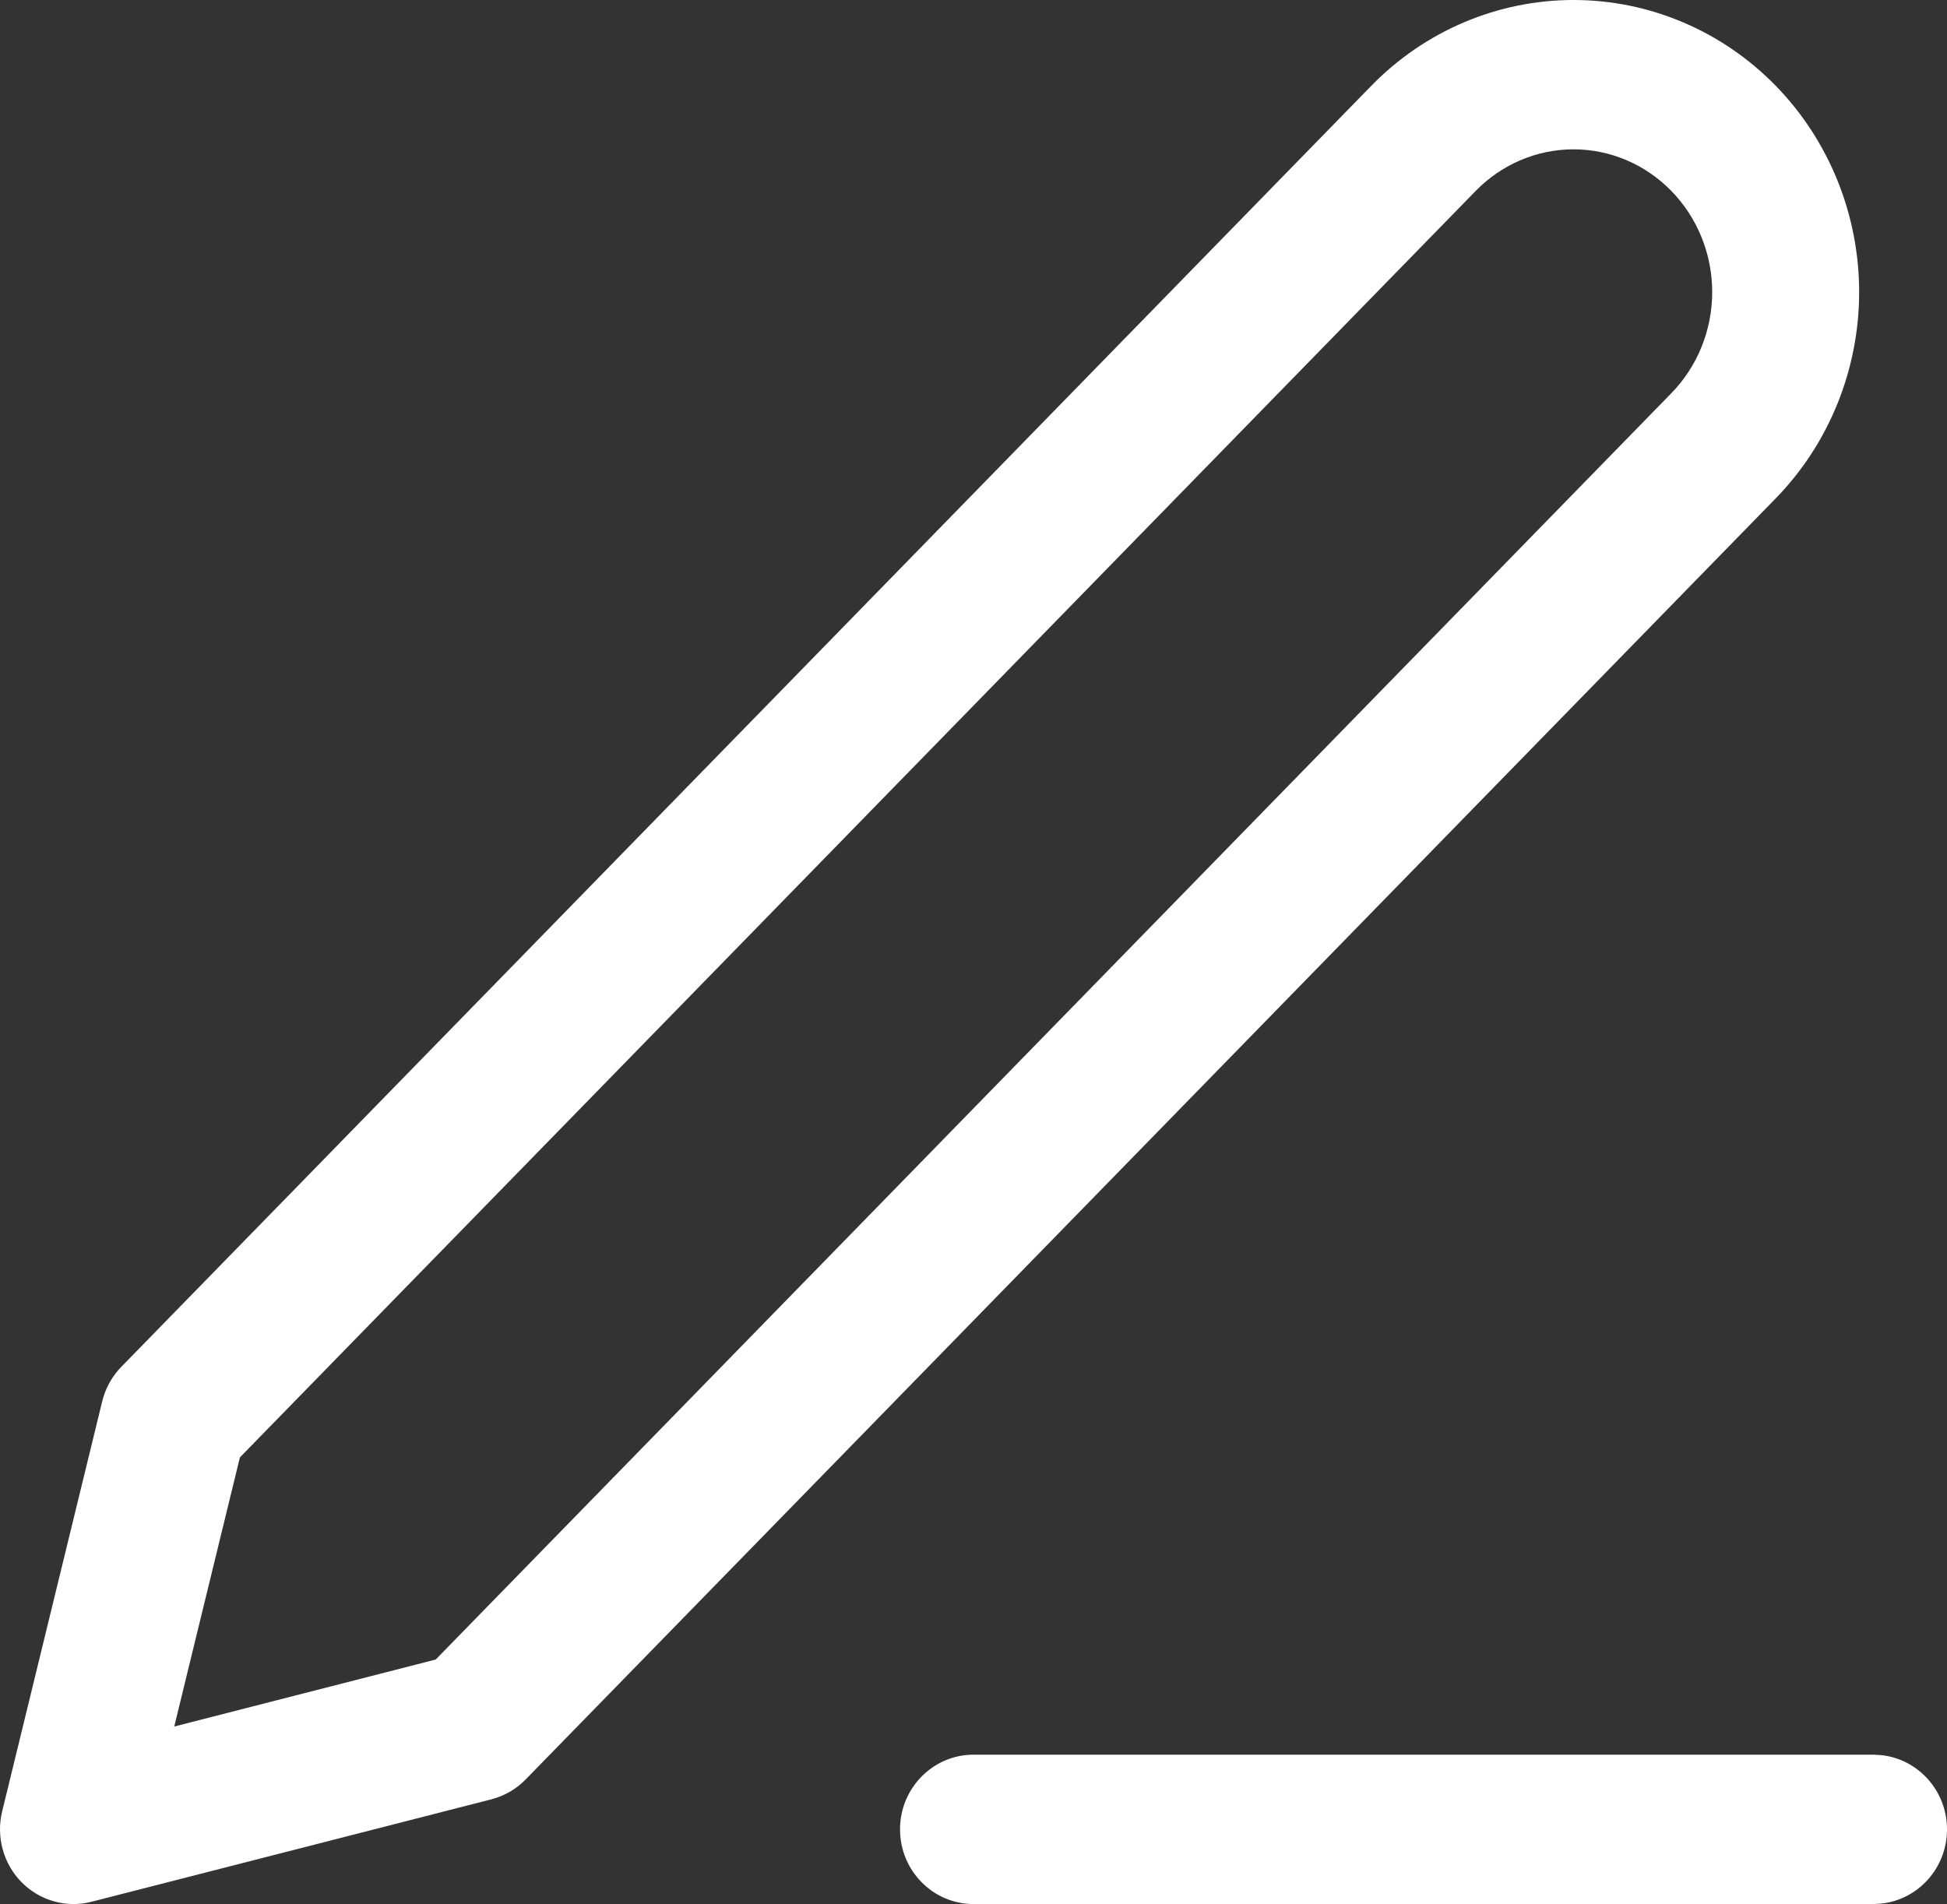 <svg width="91" height="89" viewBox="0 0 91 89" fill="none" xmlns="http://www.w3.org/2000/svg">
<rect x="0" y="0" width="91" height="89" fill="#333333" stroke="none"/>
<path d="M80.026 13.652C80.026 12.772 79.856 11.901 79.528 11.089C79.2 10.278 78.719 9.543 78.116 8.925C77.513 8.307 76.799 7.818 76.015 7.485C75.231 7.152 74.391 6.98 73.543 6.98C71.834 6.981 70.189 7.677 68.971 8.925L11.213 68.122L8.144 80.702L20.364 77.571L78.116 18.38C78.719 17.762 79.2 17.027 79.528 16.215C79.856 15.404 80.026 14.533 80.026 13.652ZM87.566 82.019L87.916 82.038C89.648 82.217 91 83.702 91 85.51C91 87.317 89.648 88.803 87.916 88.981L87.566 89H45.5C43.604 89 42.066 87.437 42.066 85.51C42.066 83.582 43.604 82.019 45.5 82.019H87.566ZM86.894 13.652C86.894 15.441 86.549 17.213 85.881 18.867C85.212 20.521 84.232 22.027 82.994 23.296L24.568 83.177C24.128 83.627 23.576 83.948 22.97 84.104L4.274 88.894C3.105 89.194 1.866 88.847 1.011 87.982C0.157 87.117 -0.189 85.859 0.101 84.669L4.776 65.507L4.839 65.281C5.004 64.758 5.288 64.281 5.669 63.89L64.095 4.008C66.596 1.445 69.994 0 73.543 0C75.3 0 77.041 0.354 78.663 1.043C80.284 1.731 81.755 2.739 82.994 4.008C84.232 5.277 85.212 6.783 85.881 8.437C86.549 10.092 86.894 11.864 86.894 13.652Z" fill="white"/>
</svg>
